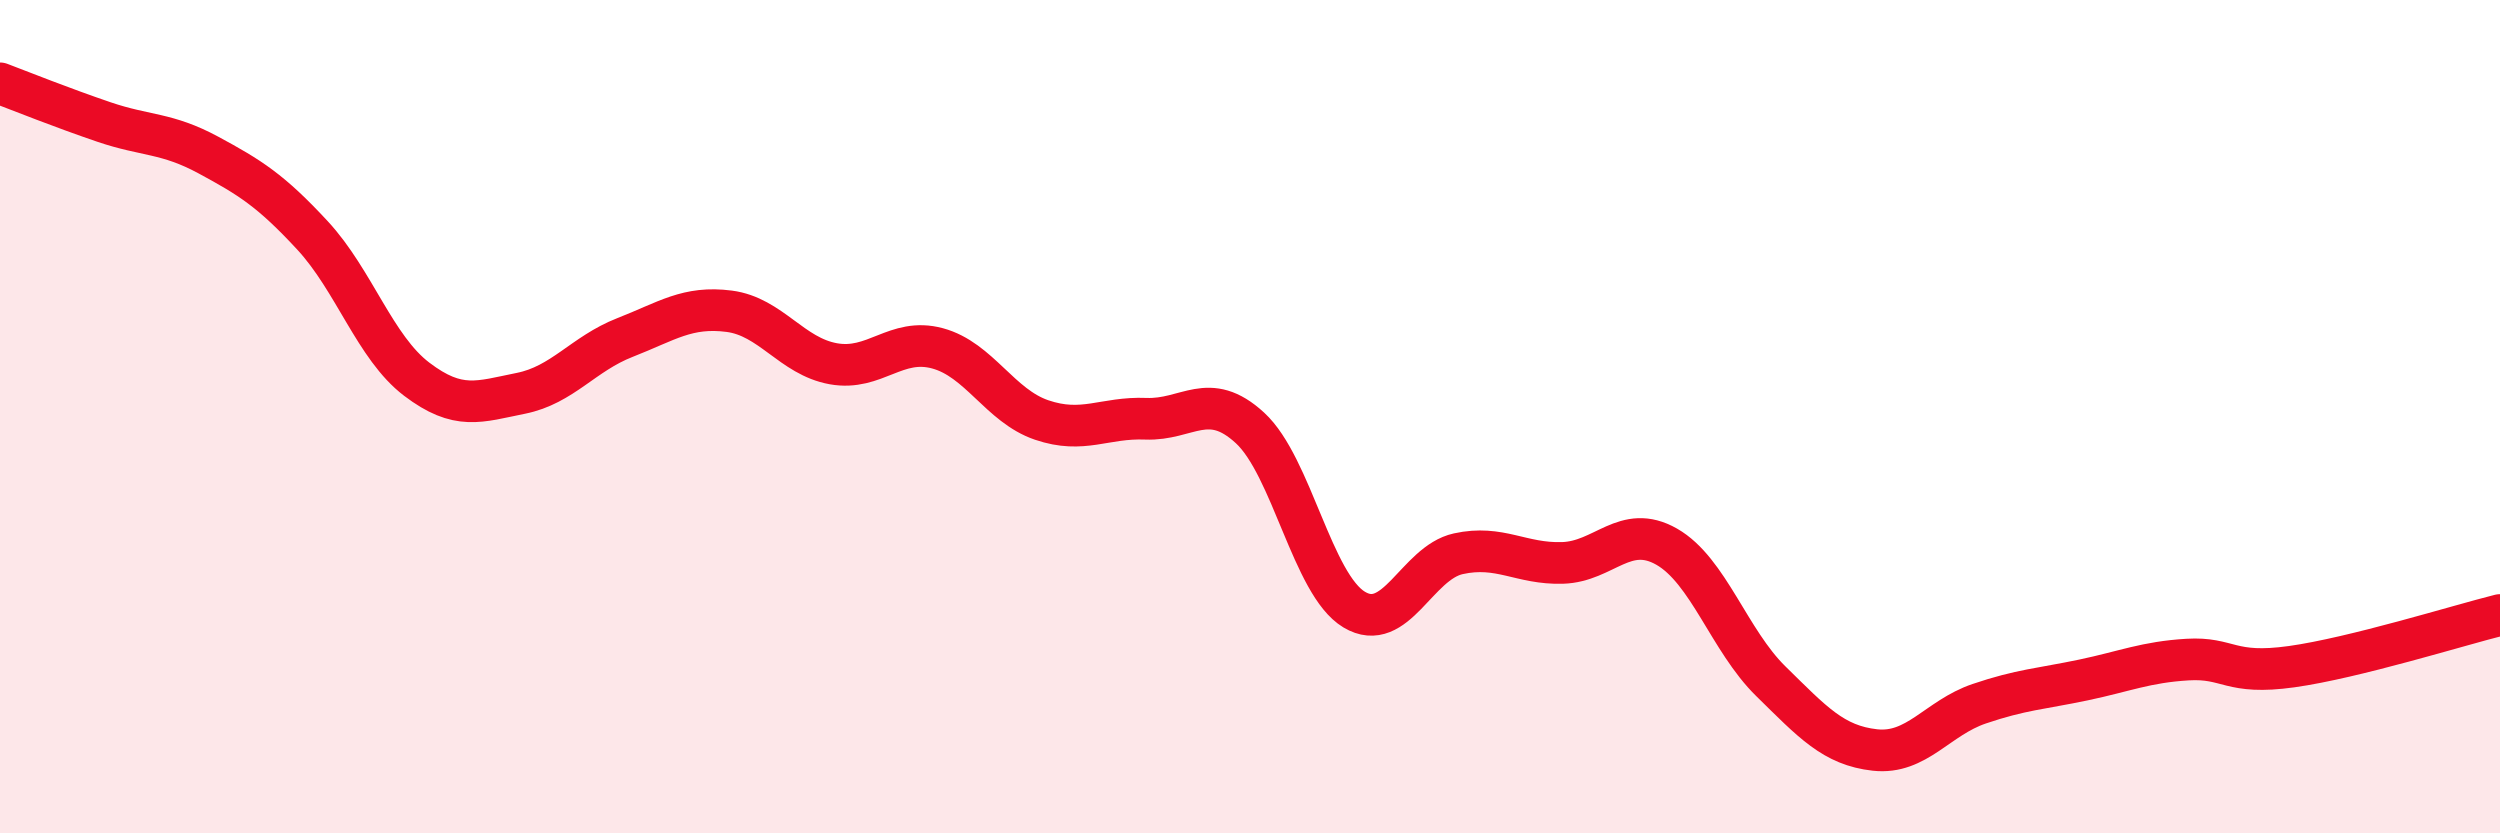 
    <svg width="60" height="20" viewBox="0 0 60 20" xmlns="http://www.w3.org/2000/svg">
      <path
        d="M 0,2 C 0.5,2.19 1.5,2.59 2.5,2.93 C 3.5,3.27 4,3.18 5,3.72 C 6,4.26 6.5,4.57 7.5,5.65 C 8.5,6.73 9,8.34 10,9.1 C 11,9.86 11.5,9.64 12.5,9.44 C 13.5,9.24 14,8.49 15,8.1 C 16,7.71 16.5,7.34 17.5,7.47 C 18.5,7.6 19,8.55 20,8.73 C 21,8.91 21.5,8.09 22.5,8.36 C 23.5,8.63 24,9.74 25,10.08 C 26,10.42 26.5,10.01 27.5,10.05 C 28.5,10.09 29,9.35 30,10.27 C 31,11.19 31.5,14.03 32.5,14.63 C 33.5,15.23 34,13.51 35,13.29 C 36,13.07 36.5,13.54 37.5,13.51 C 38.5,13.48 39,12.55 40,13.12 C 41,13.69 41.5,15.37 42.5,16.35 C 43.5,17.33 44,17.89 45,18 C 46,18.11 46.5,17.23 47.5,16.89 C 48.5,16.55 49,16.53 50,16.32 C 51,16.11 51.5,15.89 52.5,15.83 C 53.5,15.77 53.5,16.21 55,16 C 56.5,15.79 59,15.01 60,14.76L60 20L0 20Z"
        fill="#EB0A25"
        opacity="0.1"
        stroke-linecap="round"
        stroke-linejoin="round"
      />
      <path
        d="M 0,2 C 0.5,2.19 1.5,2.59 2.5,2.93 C 3.5,3.27 4,3.18 5,3.72 C 6,4.26 6.5,4.57 7.5,5.65 C 8.5,6.73 9,8.34 10,9.1 C 11,9.86 11.5,9.64 12.5,9.44 C 13.5,9.24 14,8.49 15,8.1 C 16,7.71 16.5,7.34 17.5,7.47 C 18.5,7.6 19,8.55 20,8.73 C 21,8.91 21.5,8.09 22.5,8.36 C 23.5,8.63 24,9.74 25,10.08 C 26,10.42 26.5,10.01 27.5,10.05 C 28.5,10.09 29,9.35 30,10.27 C 31,11.19 31.5,14.03 32.5,14.63 C 33.5,15.23 34,13.51 35,13.29 C 36,13.07 36.5,13.54 37.5,13.51 C 38.5,13.48 39,12.55 40,13.12 C 41,13.69 41.5,15.37 42.5,16.35 C 43.5,17.33 44,17.89 45,18 C 46,18.11 46.5,17.23 47.5,16.89 C 48.5,16.55 49,16.53 50,16.32 C 51,16.11 51.5,15.89 52.5,15.83 C 53.5,15.77 53.5,16.21 55,16 C 56.5,15.79 59,15.01 60,14.76"
        stroke="#EB0A25"
        stroke-width="1"
        fill="none"
        stroke-linecap="round"
        stroke-linejoin="round"
      />
    </svg>
  